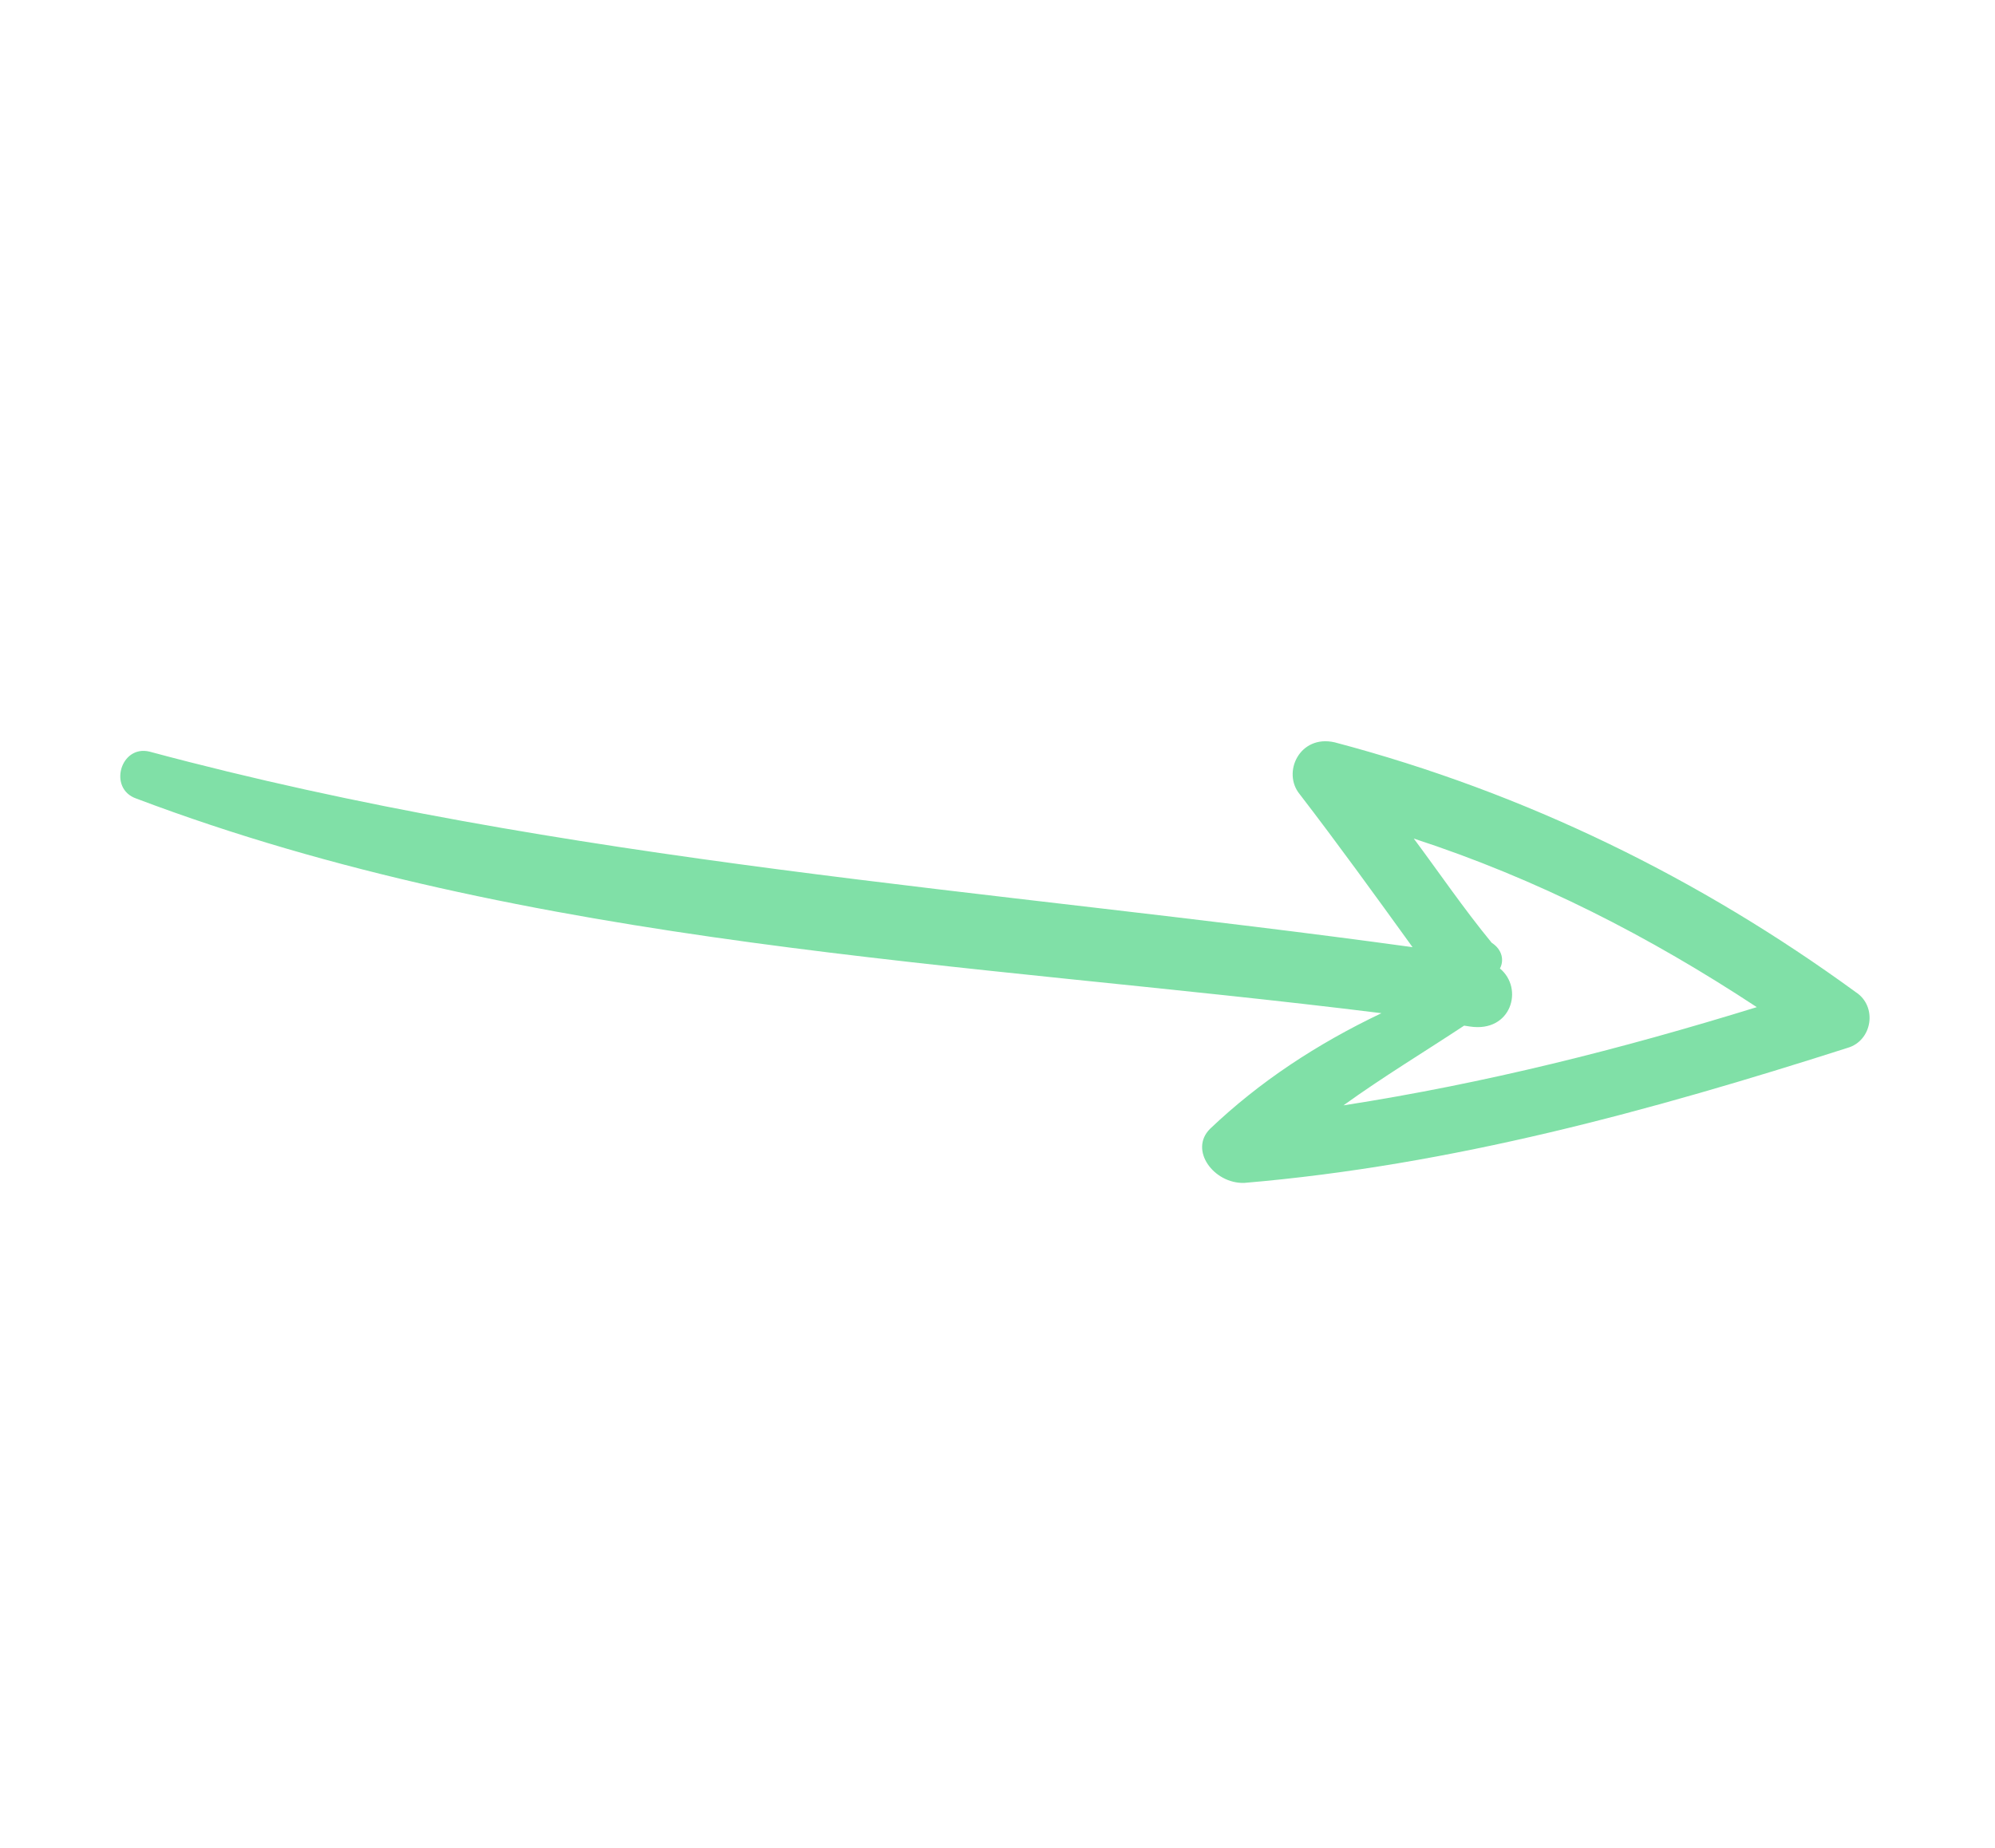 <?xml version="1.0" encoding="UTF-8"?> <svg xmlns="http://www.w3.org/2000/svg" width="122" height="113" viewBox="0 0 122 113" fill="none"> <g clip-path="url(#clip0)"> <path d="M113.481 60.675C114.828 61.543 114.509 63.658 112.967 64.091C100.939 67.936 88.805 71.266 76.085 72.345C74.231 72.399 72.694 70.338 73.998 69.037C77.016 66.165 80.502 63.861 84.48 61.965C59.103 58.811 32.456 57.96 8.345 48.842C6.589 48.245 7.366 45.535 9.147 45.969C34.528 52.783 60.511 54.365 86.381 57.927C84.089 54.754 81.796 51.582 79.48 48.572C78.387 47.243 79.477 44.911 81.619 45.4C93.34 48.495 103.996 53.759 113.481 60.675ZM91.724 59.23C93.202 60.451 92.425 63.161 89.897 62.781C89.717 62.754 89.536 62.726 89.536 62.726C87.075 64.352 84.639 65.815 82.154 67.603C90.852 66.251 99.106 64.167 107.433 61.595C100.881 57.282 94.026 53.755 86.457 51.285C87.993 53.346 89.505 55.57 91.222 57.658C91.896 58.092 91.978 58.77 91.724 59.23Z" fill="#80E0A7"></path> </g> <defs> <clipPath id="clip0"> <rect width="97.303" height="108.022" fill="white" transform="matrix(0.149 -0.989 -0.989 -0.149 106.819 112.297)"></rect> </clipPath> </defs> </svg> 